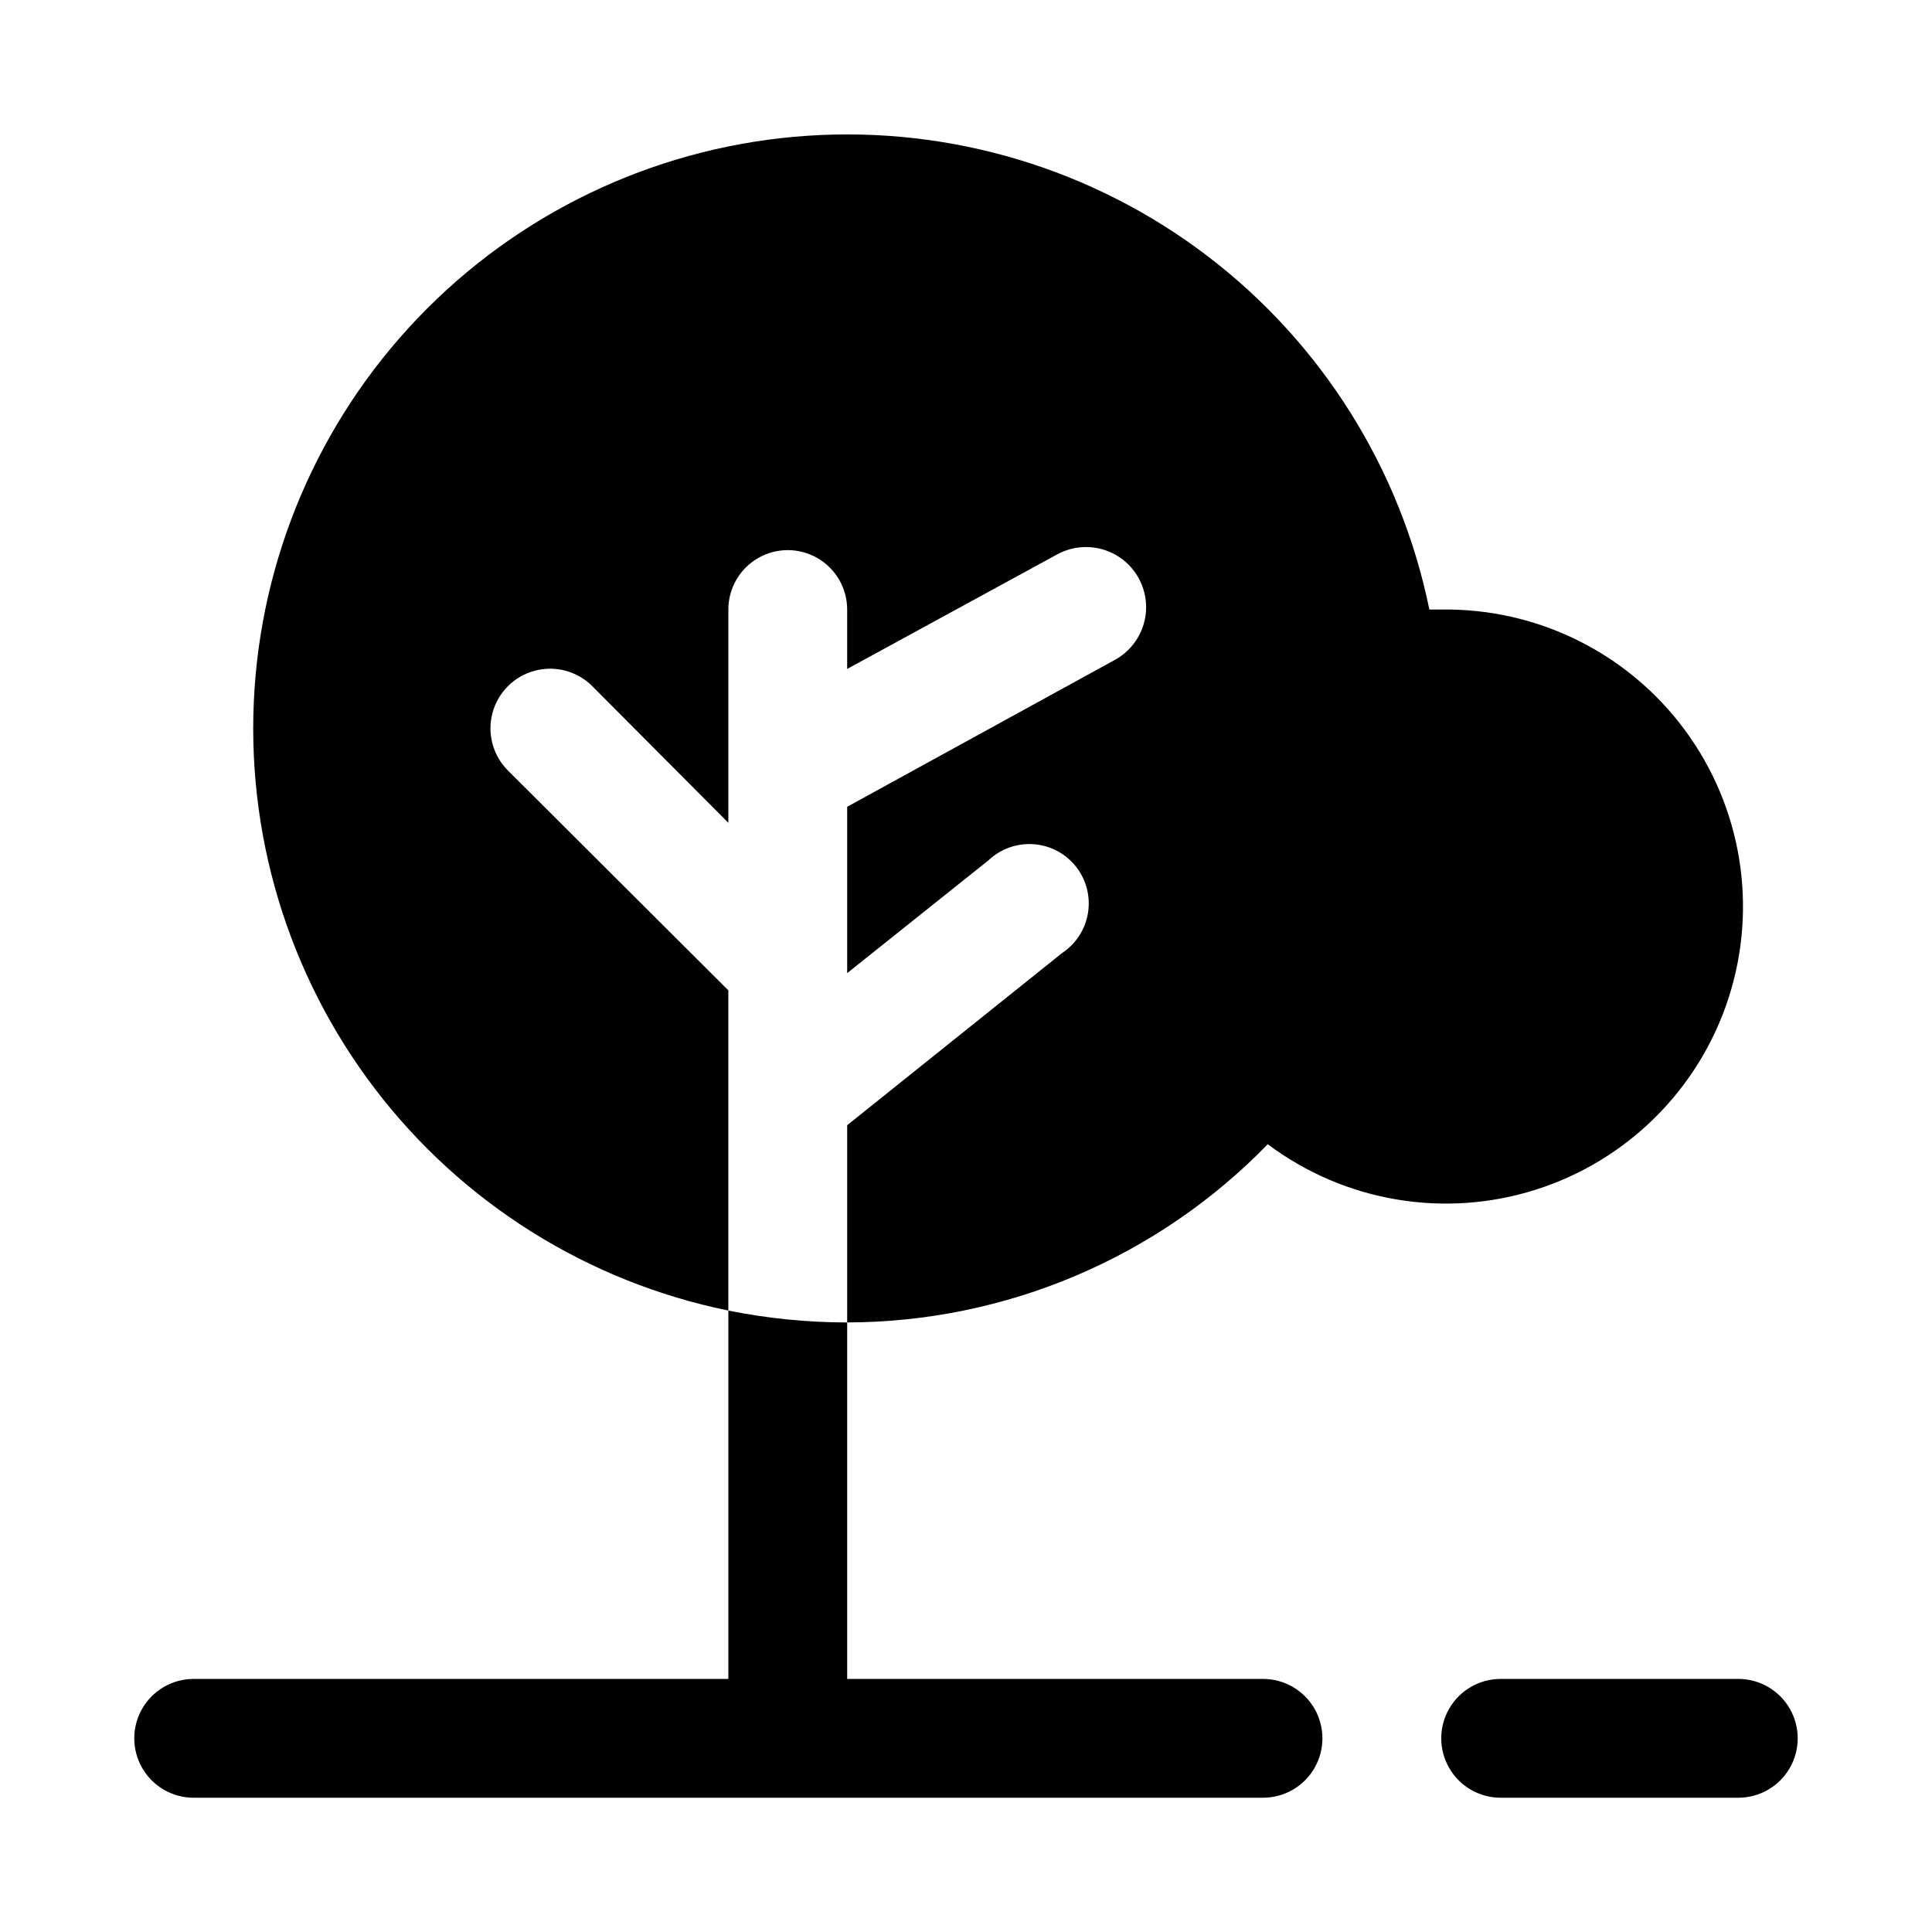<?xml version="1.0" encoding="UTF-8"?>
<!-- Uploaded to: ICON Repo, www.iconrepo.com, Generator: ICON Repo Mixer Tools -->
<svg fill="#000000" width="800px" height="800px" version="1.1" viewBox="144 144 512 512" xmlns="http://www.w3.org/2000/svg">
 <g>
  <path d="m278.61 348.2c-3.996-3.992-5.555-9.812-4.094-15.27 1.461-5.453 5.723-9.715 11.18-11.176 5.453-1.465 11.277 0.098 15.27 4.09l36.055 36.211v-56.52c0-5.625 3-10.824 7.871-13.637 4.871-2.812 10.871-2.812 15.742 0 4.871 2.812 7.875 8.012 7.875 13.637v15.742l55.418-30.23v0.004c4.949-2.812 11.023-2.773 15.934 0.109 4.91 2.879 7.91 8.16 7.871 13.855-0.039 5.691-3.109 10.93-8.062 13.742l-71.16 39.047v44.082l37.473-29.914h-0.004c3.207-3.023 7.531-4.566 11.93-4.254 4.398 0.316 8.461 2.457 11.203 5.906 2.742 3.453 3.914 7.894 3.227 12.25-0.684 4.352-3.164 8.219-6.836 10.66l-56.992 45.656v52.27c42-0.082 82.191-17.109 111.46-47.23 20.336 15.242 46.777 19.734 71 12.055 24.227-7.676 43.258-26.574 51.098-50.746 7.844-24.172 3.535-50.645-11.57-71.082-15.102-20.438-39.145-32.324-64.555-31.922h-3.148c-7.629-37.332-28.535-70.625-58.848-93.715-30.309-23.086-67.961-34.402-105.98-31.844-38.016 2.559-73.812 18.816-100.75 45.758s-43.199 62.738-45.758 100.75 8.758 75.668 31.844 105.98c23.09 30.309 56.383 51.215 93.715 58.844v-84.859z"/>
  <path d="m478.72 588.93h-110.21v-94.465c-10.574-0.008-21.121-1.062-31.488-3.148v97.613h-141.7c-5.625 0-10.82 3.004-13.633 7.875-2.812 4.871-2.812 10.871 0 15.742 2.812 4.871 8.008 7.871 13.633 7.871h283.39c5.625 0 10.824-3 13.633-7.871 2.812-4.871 2.812-10.871 0-15.742-2.809-4.871-8.008-7.875-13.633-7.875z"/>
  <path d="m604.67 588.93h-62.977c-5.625 0-10.824 3.004-13.637 7.875-2.812 4.871-2.812 10.871 0 15.742 2.812 4.871 8.012 7.871 13.637 7.871h62.977c5.625 0 10.82-3 13.633-7.871 2.812-4.871 2.812-10.871 0-15.742-2.812-4.871-8.008-7.875-13.633-7.875z"/>
 </g>
</svg>